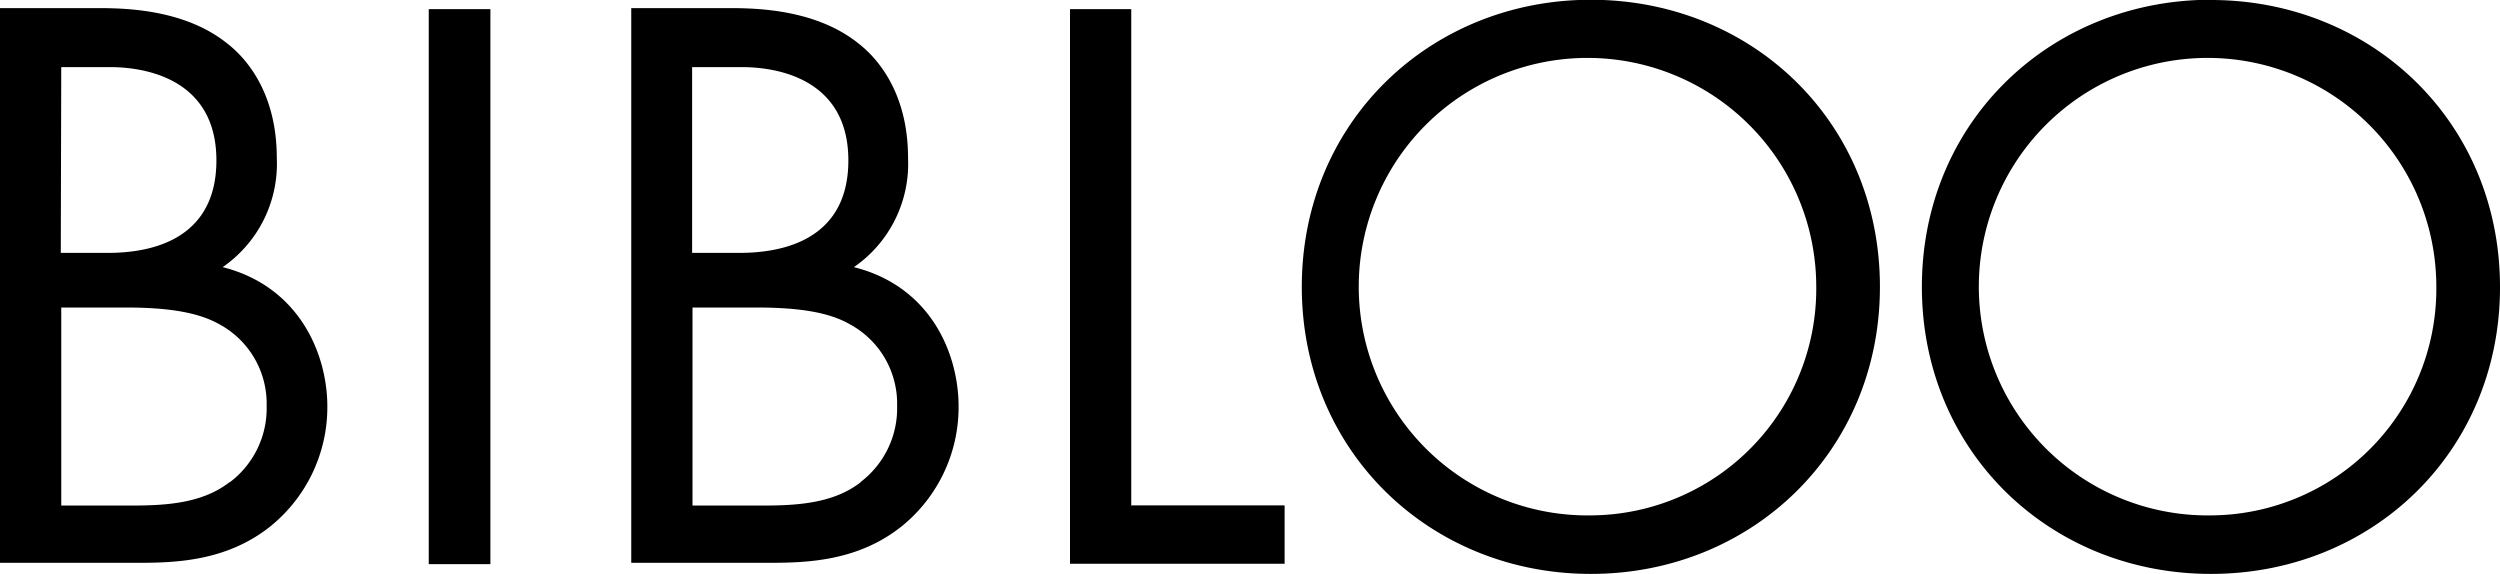 <svg xmlns="http://www.w3.org/2000/svg" id="Layer_1" data-name="Layer 1" viewBox="0 0 320 73.49"><path d="M29.39,88.89c-3.42,2.66-7.9,3-12.48,3H7.84V66.54H16c5.65,0,9.38.64,12.05,2.13a11.55,11.55,0,0,1,6.08,10.46,11.84,11.84,0,0,1-4.69,9.76M7.84,35.77H14c2.24,0,13.7.21,13.7,11.94,0,11-9.81,11.84-13.92,11.84h-6ZM28.43,61.42a16.06,16.06,0,0,0,7-14c0-8.64-4.16-13-6.4-14.72-5.23-4.16-12.38-4.48-16.27-4.48H0v71H17.65c4.91,0,11.42-.22,17-4.7a19.61,19.61,0,0,0,7.25-15.3c0-6.78-3.63-15.42-13.49-17.87" transform="translate(0 -27.18)"></path><rect x="54.88" y="1.17" width="7.89" height="71.04"></rect><path d="M110.19,88.89c-3.42,2.66-7.9,3-12.48,3H88.64V66.54h8.11c5.65,0,9.38.64,12,2.13a11.55,11.55,0,0,1,6.08,10.46,11.84,11.84,0,0,1-4.69,9.76M88.69,35.77h6.19c2.24,0,13.71.21,13.71,11.94,0,11-9.82,11.84-14,11.84h-6V35.77Zm20.54,25.65a16.06,16.06,0,0,0,7-14c0-8.64-4.16-13-6.4-14.72-5.23-4.16-12.38-4.48-16.27-4.48H80.8v71H98.45c4.91,0,11.42-.22,17-4.7a19.61,19.61,0,0,0,7.25-15.3c0-6.78-3.57-15.42-13.49-17.87" transform="translate(0 -27.18)"></path><polygon points="144.8 1.17 136.96 1.17 136.96 72.16 164.43 72.16 164.43 64.69 144.8 64.69 144.8 1.17"></polygon><path d="M203.63,93.15a29.28,29.28,0,1,1,28.85-29.28,29,29,0,0,1-28.85,29.28m0-66c-20.43,0-37,15.52-37,36.75,0,21.06,16.42,36.74,37,36.74s37-15.68,37-36.74c0-21.23-16.48-36.75-37-36.75" transform="translate(0 -27.18)"></path><path d="M283,93.15a29.28,29.28,0,1,1,28.85-29.28A29,29,0,0,1,283,93.15m0-66c-20.43,0-37,15.52-37,36.75,0,21.06,16.37,36.74,37,36.74S320,85,320,63.93c0-21.23-16.53-36.75-37-36.75" transform="translate(0 -27.18)"></path></svg>